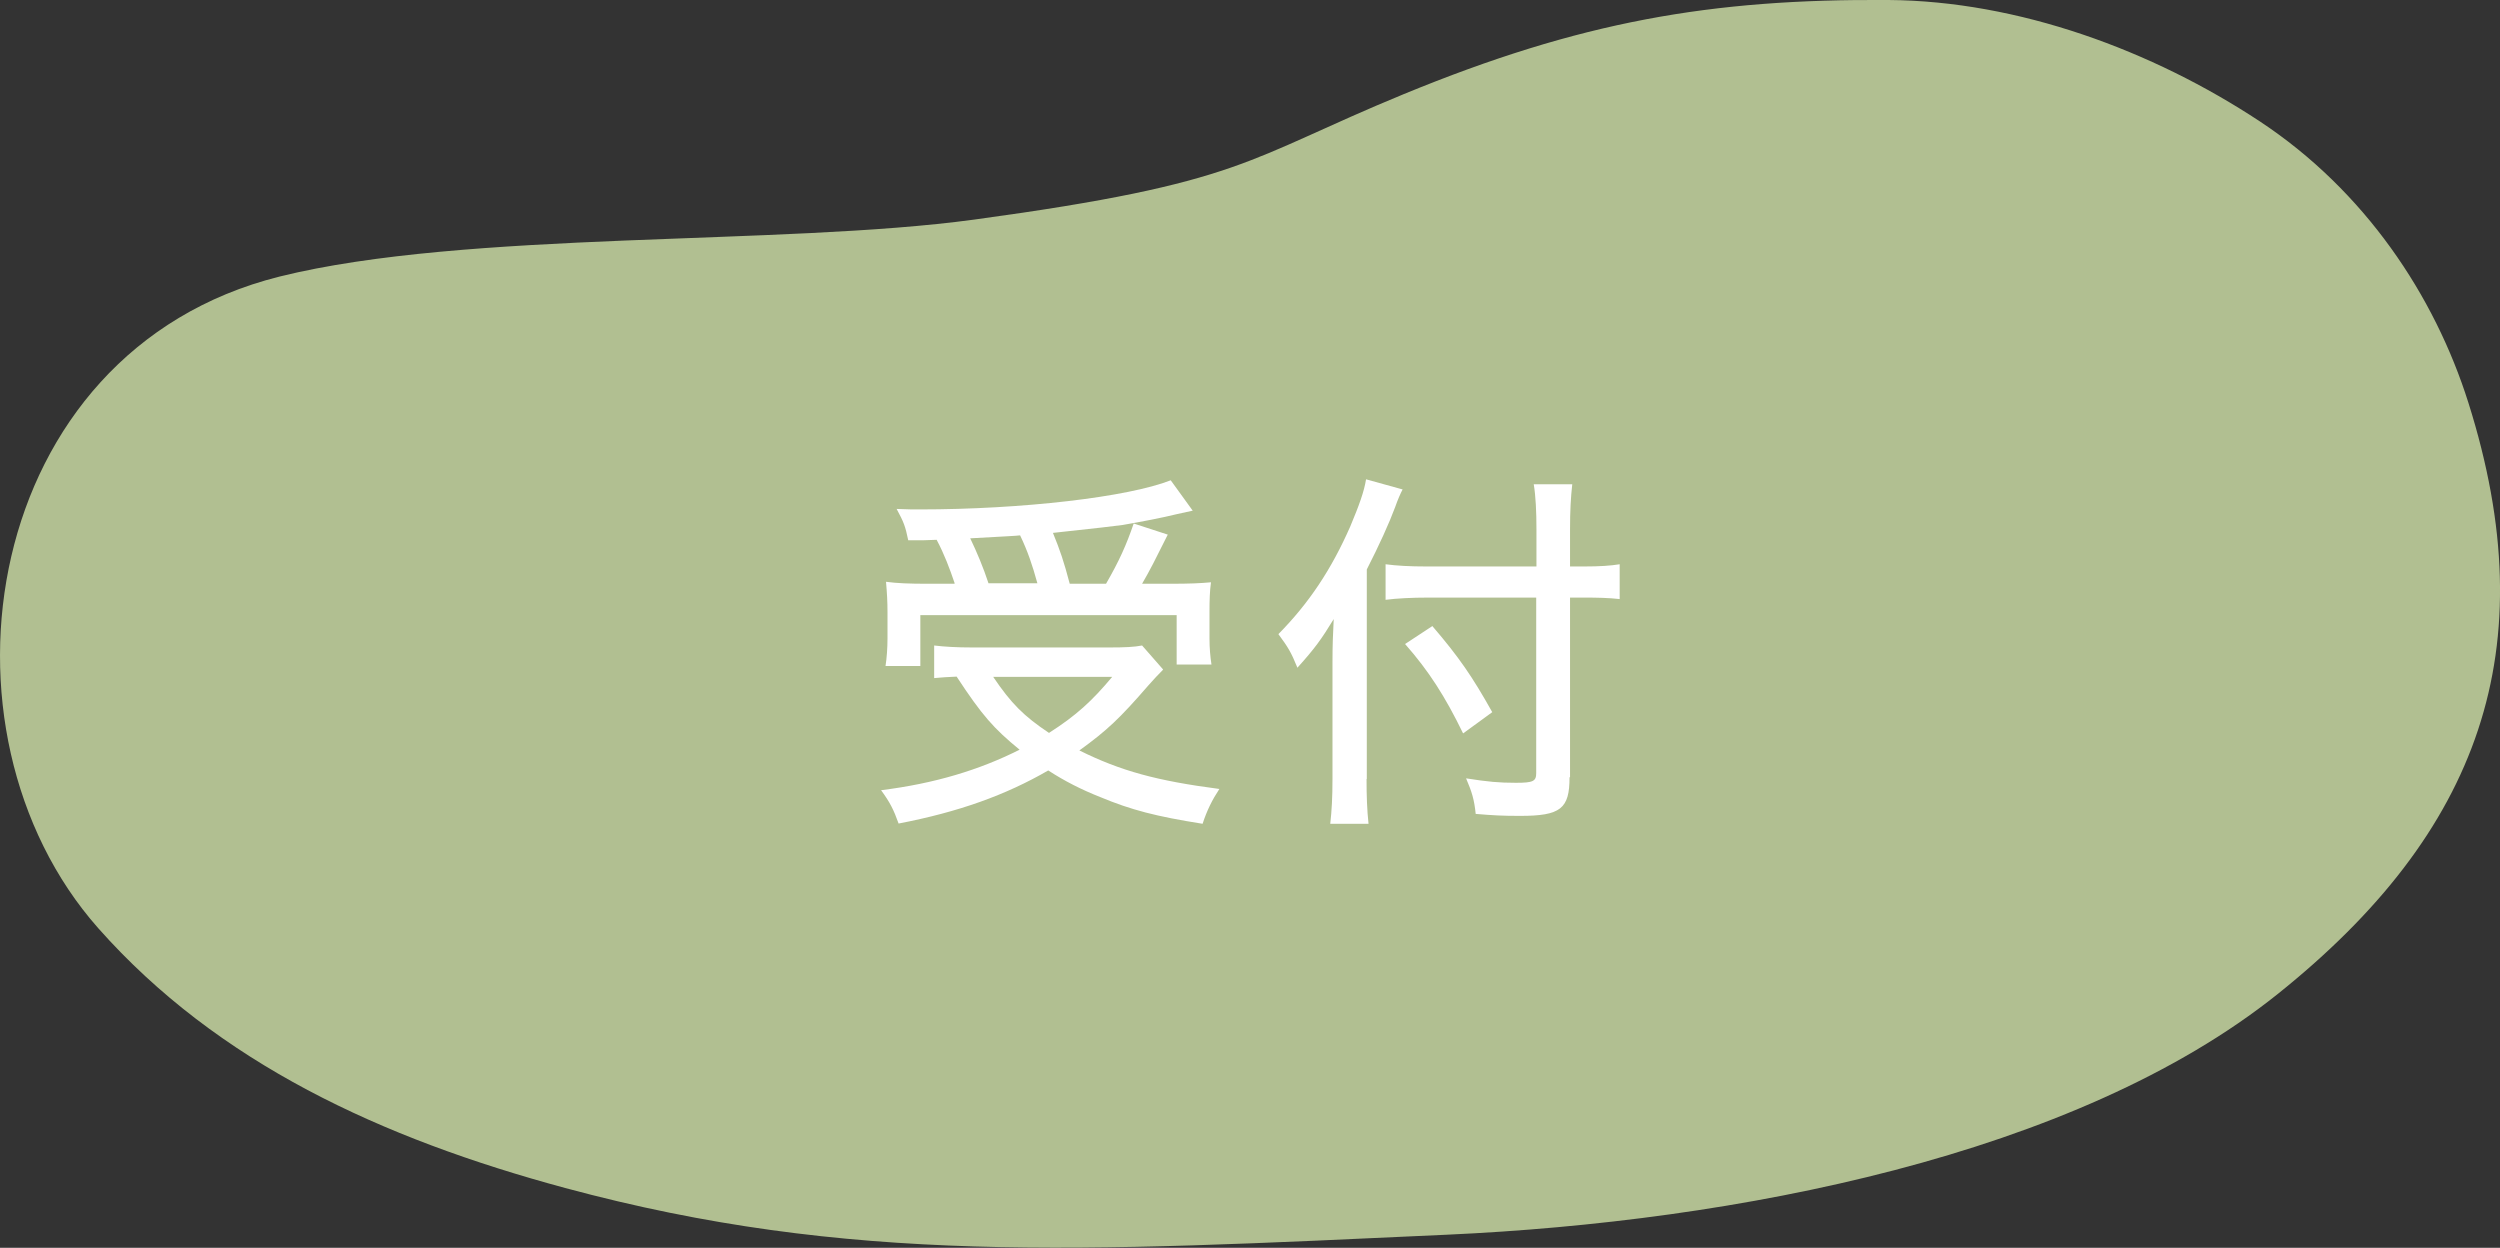 <?xml version="1.0" encoding="UTF-8"?><svg id="_レイヤー_2" xmlns="http://www.w3.org/2000/svg" viewBox="0 0 101.24 50.53"><rect x="0" y="0" width="101.24" height="50.53" fill="#333333" stroke="none"/><defs><style>.cls-1{fill:#fff;}.cls-2{fill:#b1bf91;}</style></defs><path class="cls-2" d="M39.47,8.89c-7.84,1.07-20.58.43-28.15,2.31C-.78,14.23-3.1,29.59,3.98,37.59c4.83,5.45,11.46,8.51,18.91,10.52,11.5,3.1,20.74,2.58,35.72,1.89,11.65-.53,25.43-3.19,33.62-9.74,8.19-6.55,10.88-13.98,7.73-23.95-1.37-4.34-4.19-8.58-8.44-11.39C87.16,2.04,81.74.04,76.48,0c-7.2-.05-12.48.87-19.63,3.81-6.46,2.66-6.44,3.59-17.38,5.08Z"/><path class="cls-1" d="M47.09,27.13c-.21.21-.32.33-.58.62-1.17,1.35-1.68,1.83-2.8,2.64,1.67.83,3.14,1.23,5.67,1.56-.29.44-.5.86-.68,1.41-1.89-.3-2.89-.56-4.14-1.08-.76-.3-1.45-.65-2.11-1.08-1.73,1-3.62,1.68-6.06,2.15-.2-.56-.35-.86-.71-1.35,2.17-.27,3.98-.82,5.61-1.64-1.05-.86-1.52-1.39-2.55-2.96-.38.02-.62.03-.91.06v-1.32c.41.05.91.08,1.55.08h5.55c.62,0,1.02-.02,1.32-.08l.85.97ZM38.66,23.62c-.2-.59-.42-1.18-.73-1.76-.36.02-.59.02-1.15.02-.12-.58-.18-.73-.47-1.27.41.02.73.02.92.02,4.17,0,8.45-.5,10.18-1.18l.89,1.23c-.24.05-.29.06-.64.14-.61.15-1.39.3-2.2.44-.2.03-1.14.14-2.82.32.29.71.44,1.15.68,2.06h1.47c.53-.92.82-1.56,1.12-2.44l1.38.45q-.15.29-.59,1.17c-.17.32-.29.55-.45.82h1.12c.82,0,1.24-.02,1.67-.06-.05.36-.06.73-.06,1.21v1.06c0,.39.03.74.08,1.06h-1.41v-2h-10.38v2.06h-1.41c.05-.32.08-.73.08-1.12v-1.06c0-.42-.02-.77-.06-1.23.45.06.91.08,1.74.08h1.03ZM42.01,23.62c-.21-.76-.39-1.29-.7-1.94-.11.02-.79.05-2.02.12.27.56.53,1.18.74,1.82h1.97ZM40.22,27.41c.73,1.08,1.24,1.59,2.26,2.27,1.11-.71,1.74-1.29,2.56-2.27h-4.82Z"/><path class="cls-1" d="M55.34,31.54c0,.7.02,1.26.08,1.82h-1.55c.06-.54.09-1.06.09-1.82v-4.71c0-.73.02-1.14.05-1.76-.5.82-.76,1.18-1.47,1.97-.26-.64-.38-.83-.77-1.36,1.24-1.26,2.14-2.61,2.91-4.36.36-.86.56-1.41.64-1.91l1.48.41c-.08.15-.2.42-.3.71-.24.65-.65,1.55-1.15,2.53v8.49ZM63.56,31.48c0,1.27-.36,1.56-2,1.56-.73,0-1.08-.02-1.8-.08-.06-.58-.15-.88-.39-1.44.89.14,1.33.18,2.02.18s.82-.06.82-.39v-7.11h-4.39c-.62,0-1.26.03-1.71.09v-1.44c.44.06.98.09,1.67.09h4.44v-1.5c0-.71-.03-1.36-.11-1.83h1.56c-.06.53-.09,1.08-.09,1.83v1.5h.56c.64,0,1.09-.03,1.45-.09v1.41c-.44-.05-.91-.06-1.42-.06h-.59v7.27ZM58.01,25.36c1.08,1.26,1.62,2.05,2.42,3.48l-1.18.86c-.73-1.5-1.39-2.53-2.35-3.62l1.11-.73Z"/></svg>